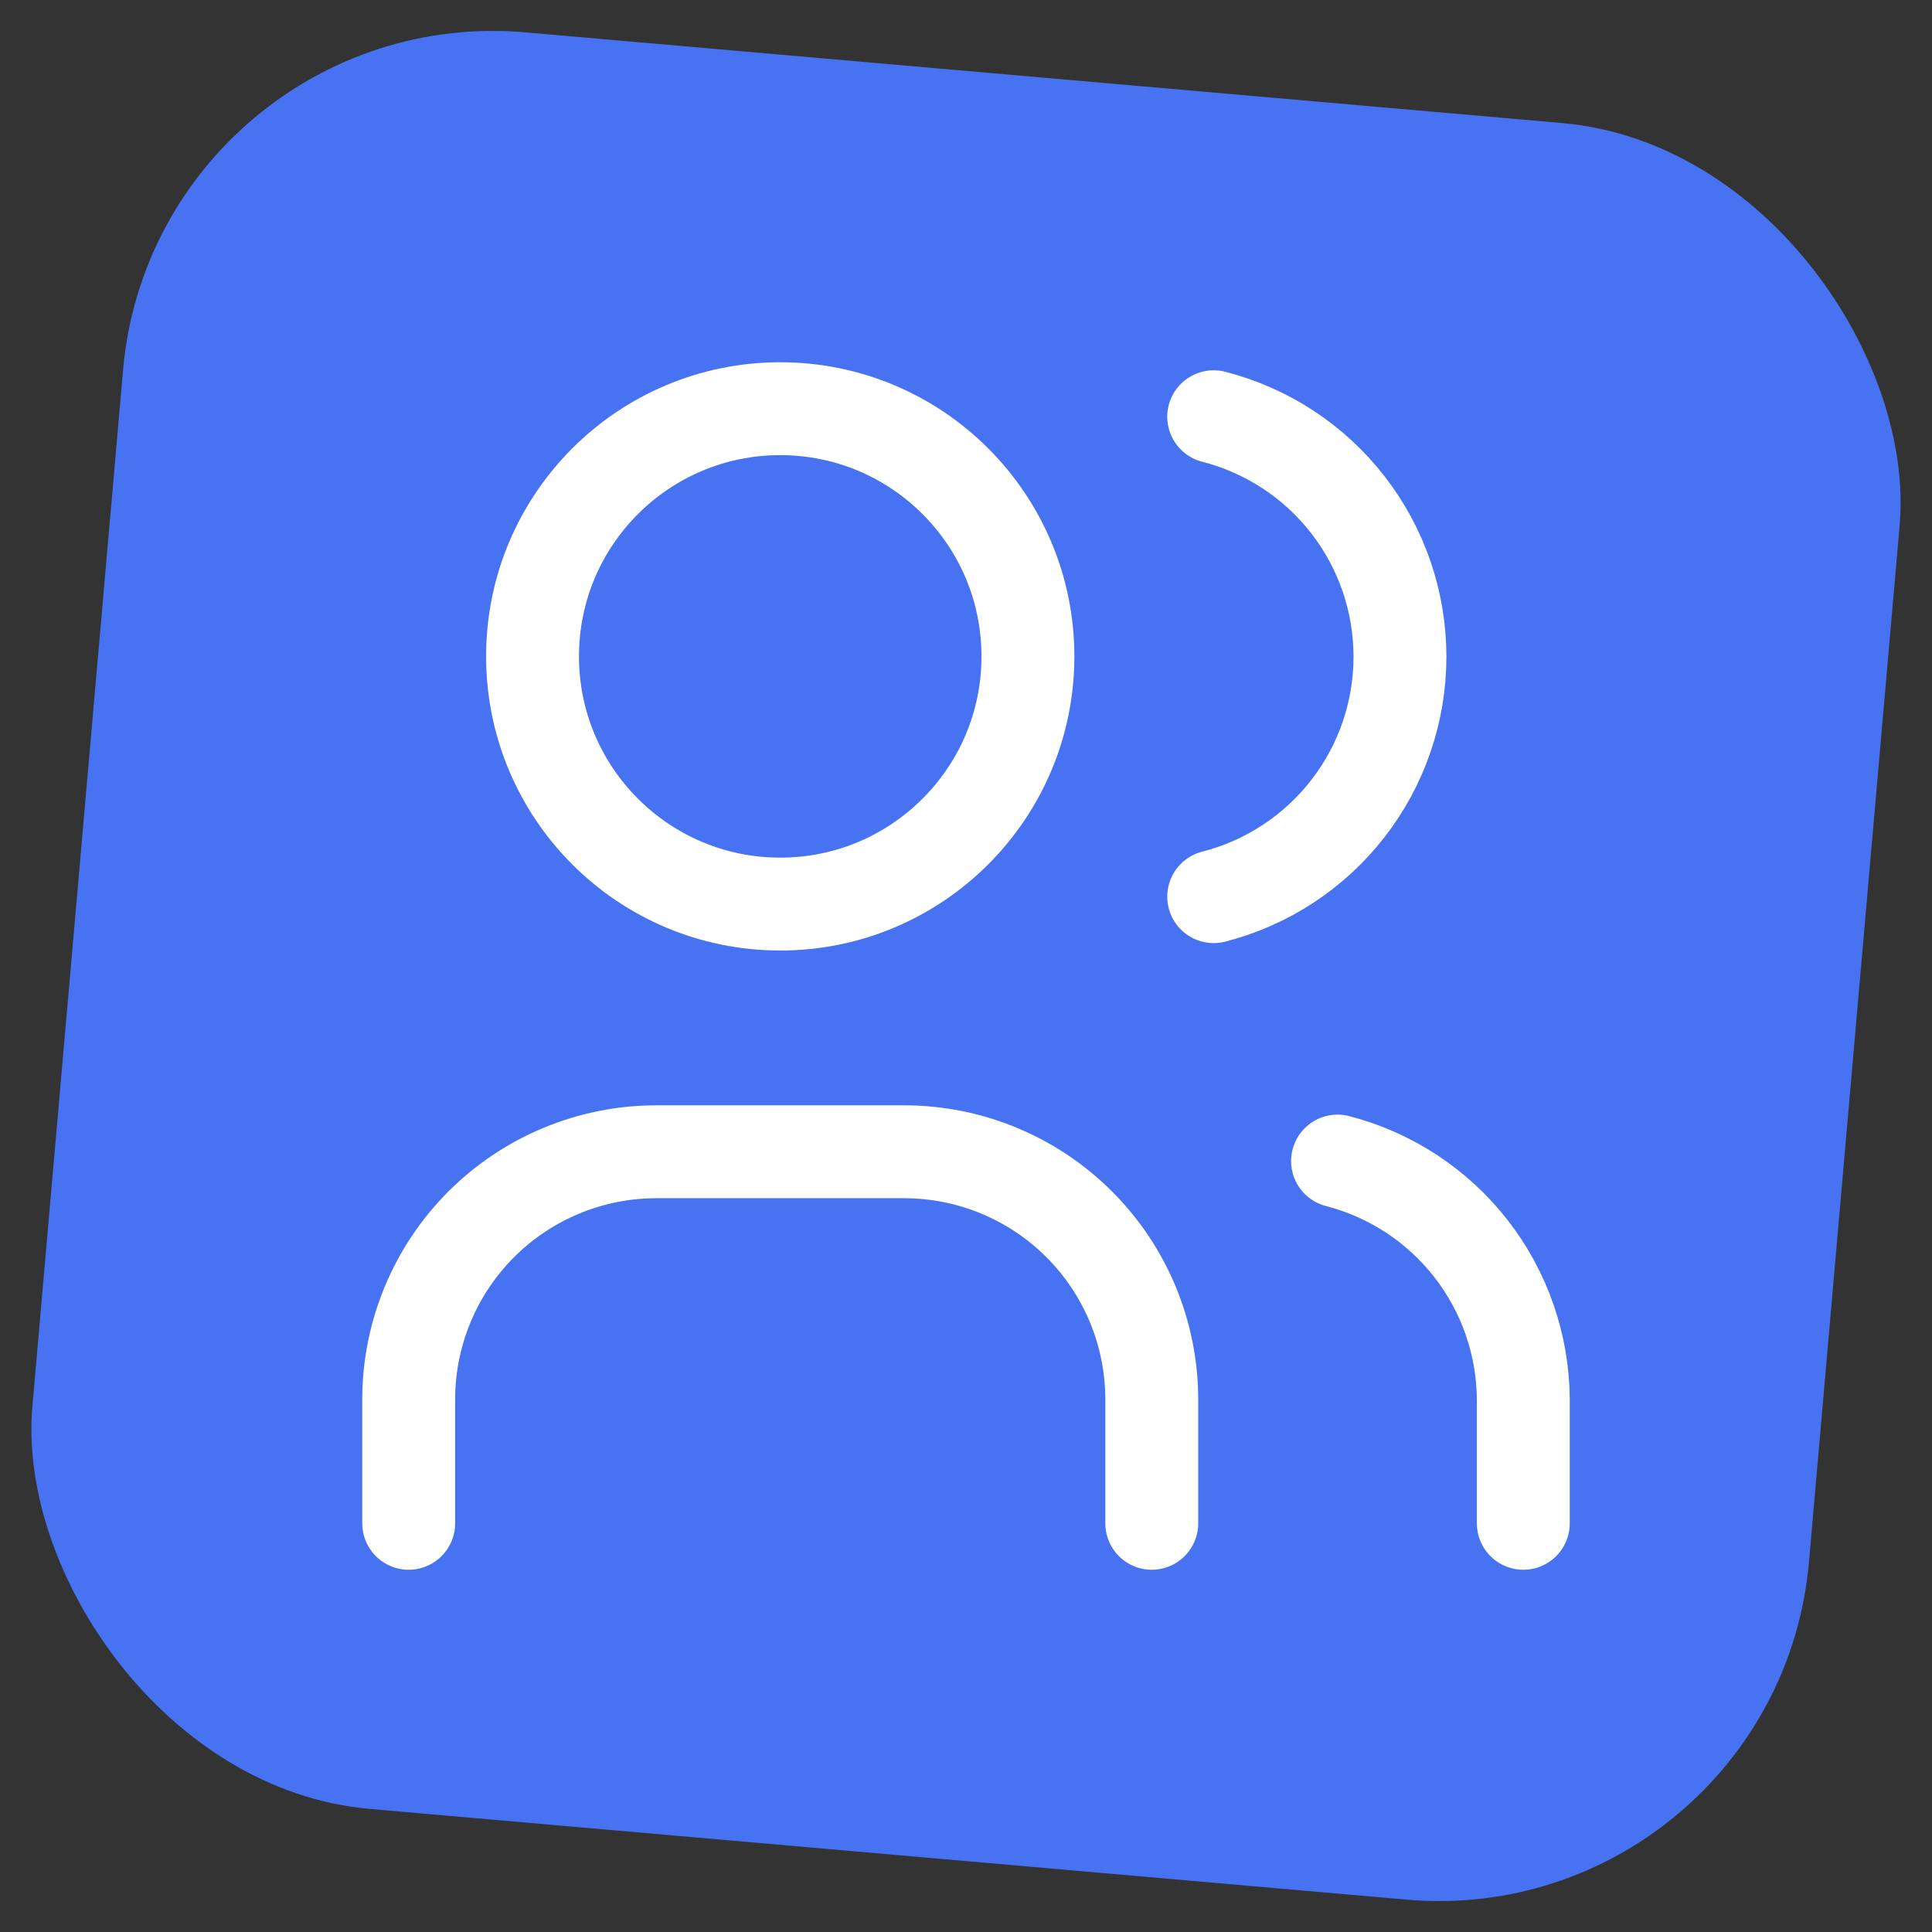 <svg width="78" height="78" viewBox="0 0 78 78" fill="none" xmlns="http://www.w3.org/2000/svg">
<rect x="0" y="0" width="78" height="78" fill="#333333" stroke="none"/>
<rect x="6.275" y="-0.001" width="72" height="72" rx="15" transform="rotate(5 6.275 -0.001)" fill="#4773F2"/>
<path d="M31.5 36.5C37.023 36.5 41.5 32.023 41.5 26.5C41.5 20.977 37.023 16.5 31.5 16.5C25.977 16.5 21.5 20.977 21.5 26.5C21.5 32.023 25.977 36.5 31.5 36.5Z" stroke="white" stroke-width="3.75" stroke-linecap="round" stroke-linejoin="round"/>
<path d="M16.5 61.5V56.5C16.5 53.848 17.554 51.304 19.429 49.429C21.304 47.554 23.848 46.5 26.5 46.5H36.5C39.152 46.5 41.696 47.554 43.571 49.429C45.446 51.304 46.5 53.848 46.5 56.5V61.5" stroke="white" stroke-width="3.75" stroke-linecap="round" stroke-linejoin="round"/>
<path d="M49 16.825C51.151 17.376 53.058 18.627 54.419 20.381C55.781 22.135 56.52 24.292 56.52 26.512C56.52 28.733 55.781 30.89 54.419 32.644C53.058 34.398 51.151 35.649 49 36.2" stroke="white" stroke-width="3.75" stroke-linecap="round" stroke-linejoin="round"/>
<path d="M61.5 61.5V56.5C61.487 54.293 60.745 52.152 59.388 50.411C58.032 48.67 56.137 47.427 54 46.875" stroke="white" stroke-width="3.75" stroke-linecap="round" stroke-linejoin="round"/>
</svg>
